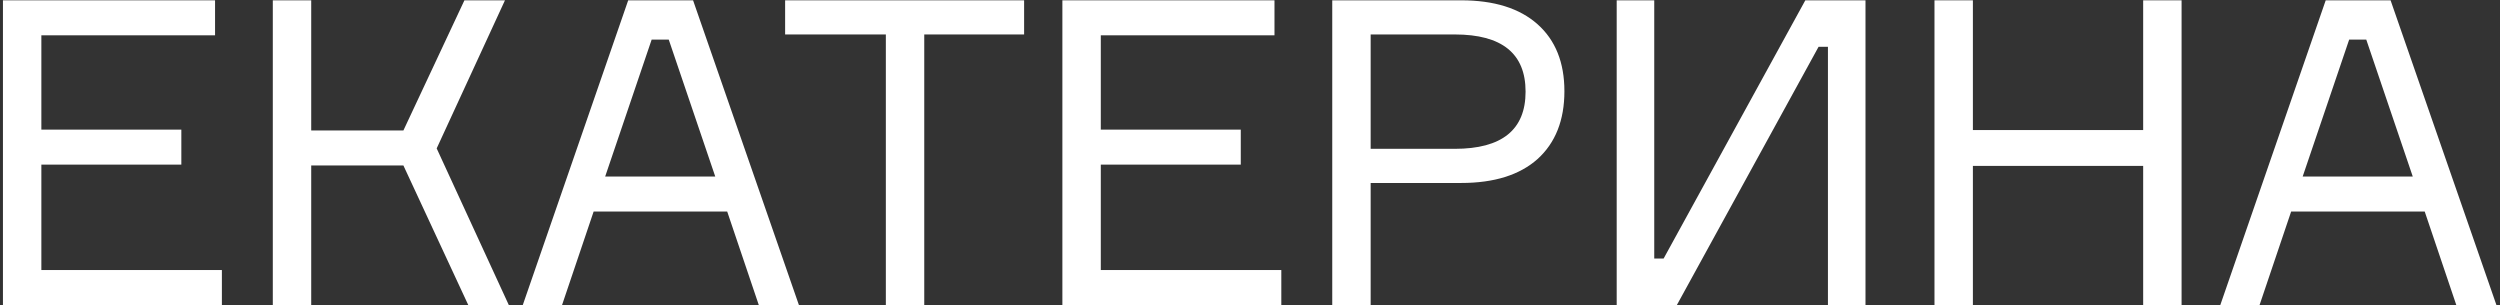 <?xml version="1.0" encoding="UTF-8"?> <svg xmlns="http://www.w3.org/2000/svg" width="418" height="51" viewBox="0 0 418 51" fill="none"><rect x="0" y="0" width="418" height="51" fill="#333333" stroke="none"/> <path d="M410.693 51L405.413 35.373L383.079 35.373L377.799 51H371.234L388.859 0.053L399.705 0.053L417.401 51H410.693ZM392.783 6.617L385.006 29.522H403.415L395.638 6.617H392.783Z" fill="white"></path> <path d="M358.338 0.053L364.76 0.053V51H358.338V27.738L329.867 27.738V51H323.445V0.053L329.867 0.053V21.745L358.338 21.745V0.053Z" fill="white"></path> <path d="M270.311 0.053L276.59 0.053V43.222H278.16L301.849 0.053L311.91 0.053V51H305.631V7.83H304.061L280.372 51H270.311V0.053Z" fill="white"></path> <path d="M222.752 0.053L244.301 0.053C249.819 0.053 254.077 1.385 257.073 4.049C260.07 6.713 261.569 10.447 261.569 15.251C261.569 20.104 260.07 23.885 257.073 26.597C254.077 29.261 249.819 30.593 244.301 30.593L229.174 30.593V51H222.752V0.053ZM229.174 24.884L243.231 24.884C251.127 24.884 255.076 21.697 255.076 15.323C255.076 8.948 251.127 5.761 243.231 5.761L229.174 5.761V24.884Z" fill="white"></path> <path d="M184.053 45.149L214.236 45.149V51L177.631 51V0.053L213.094 0.053V5.904L184.053 5.904V21.673L207.457 21.673V27.524L184.053 27.524V45.149Z" fill="white"></path> <path d="M171.232 0.053V5.761L154.535 5.761V51L148.113 51V5.761L131.273 5.761V0.053L171.232 0.053Z" fill="white"></path> <path d="M126.869 51L121.589 35.373L99.255 35.373L93.975 51H87.41L105.035 0.053L115.881 0.053L133.577 51H126.869ZM108.959 6.617L101.182 29.522H119.591L111.813 6.617H108.959Z" fill="white"></path> <path d="M45.613 51L45.613 0.053L52.035 0.053V21.816L67.448 21.816L77.651 0.053L84.43 0.053L73.013 24.813L85.072 51H78.294L67.448 27.667L52.035 27.667V51H45.613Z" fill="white"></path> <path d="M6.916 45.149L37.099 45.149V51L0.494 51L0.494 0.053L35.957 0.053V5.904L6.916 5.904L6.916 21.673L30.32 21.673V27.524L6.916 27.524L6.916 45.149Z" fill="white"></path> </svg> 